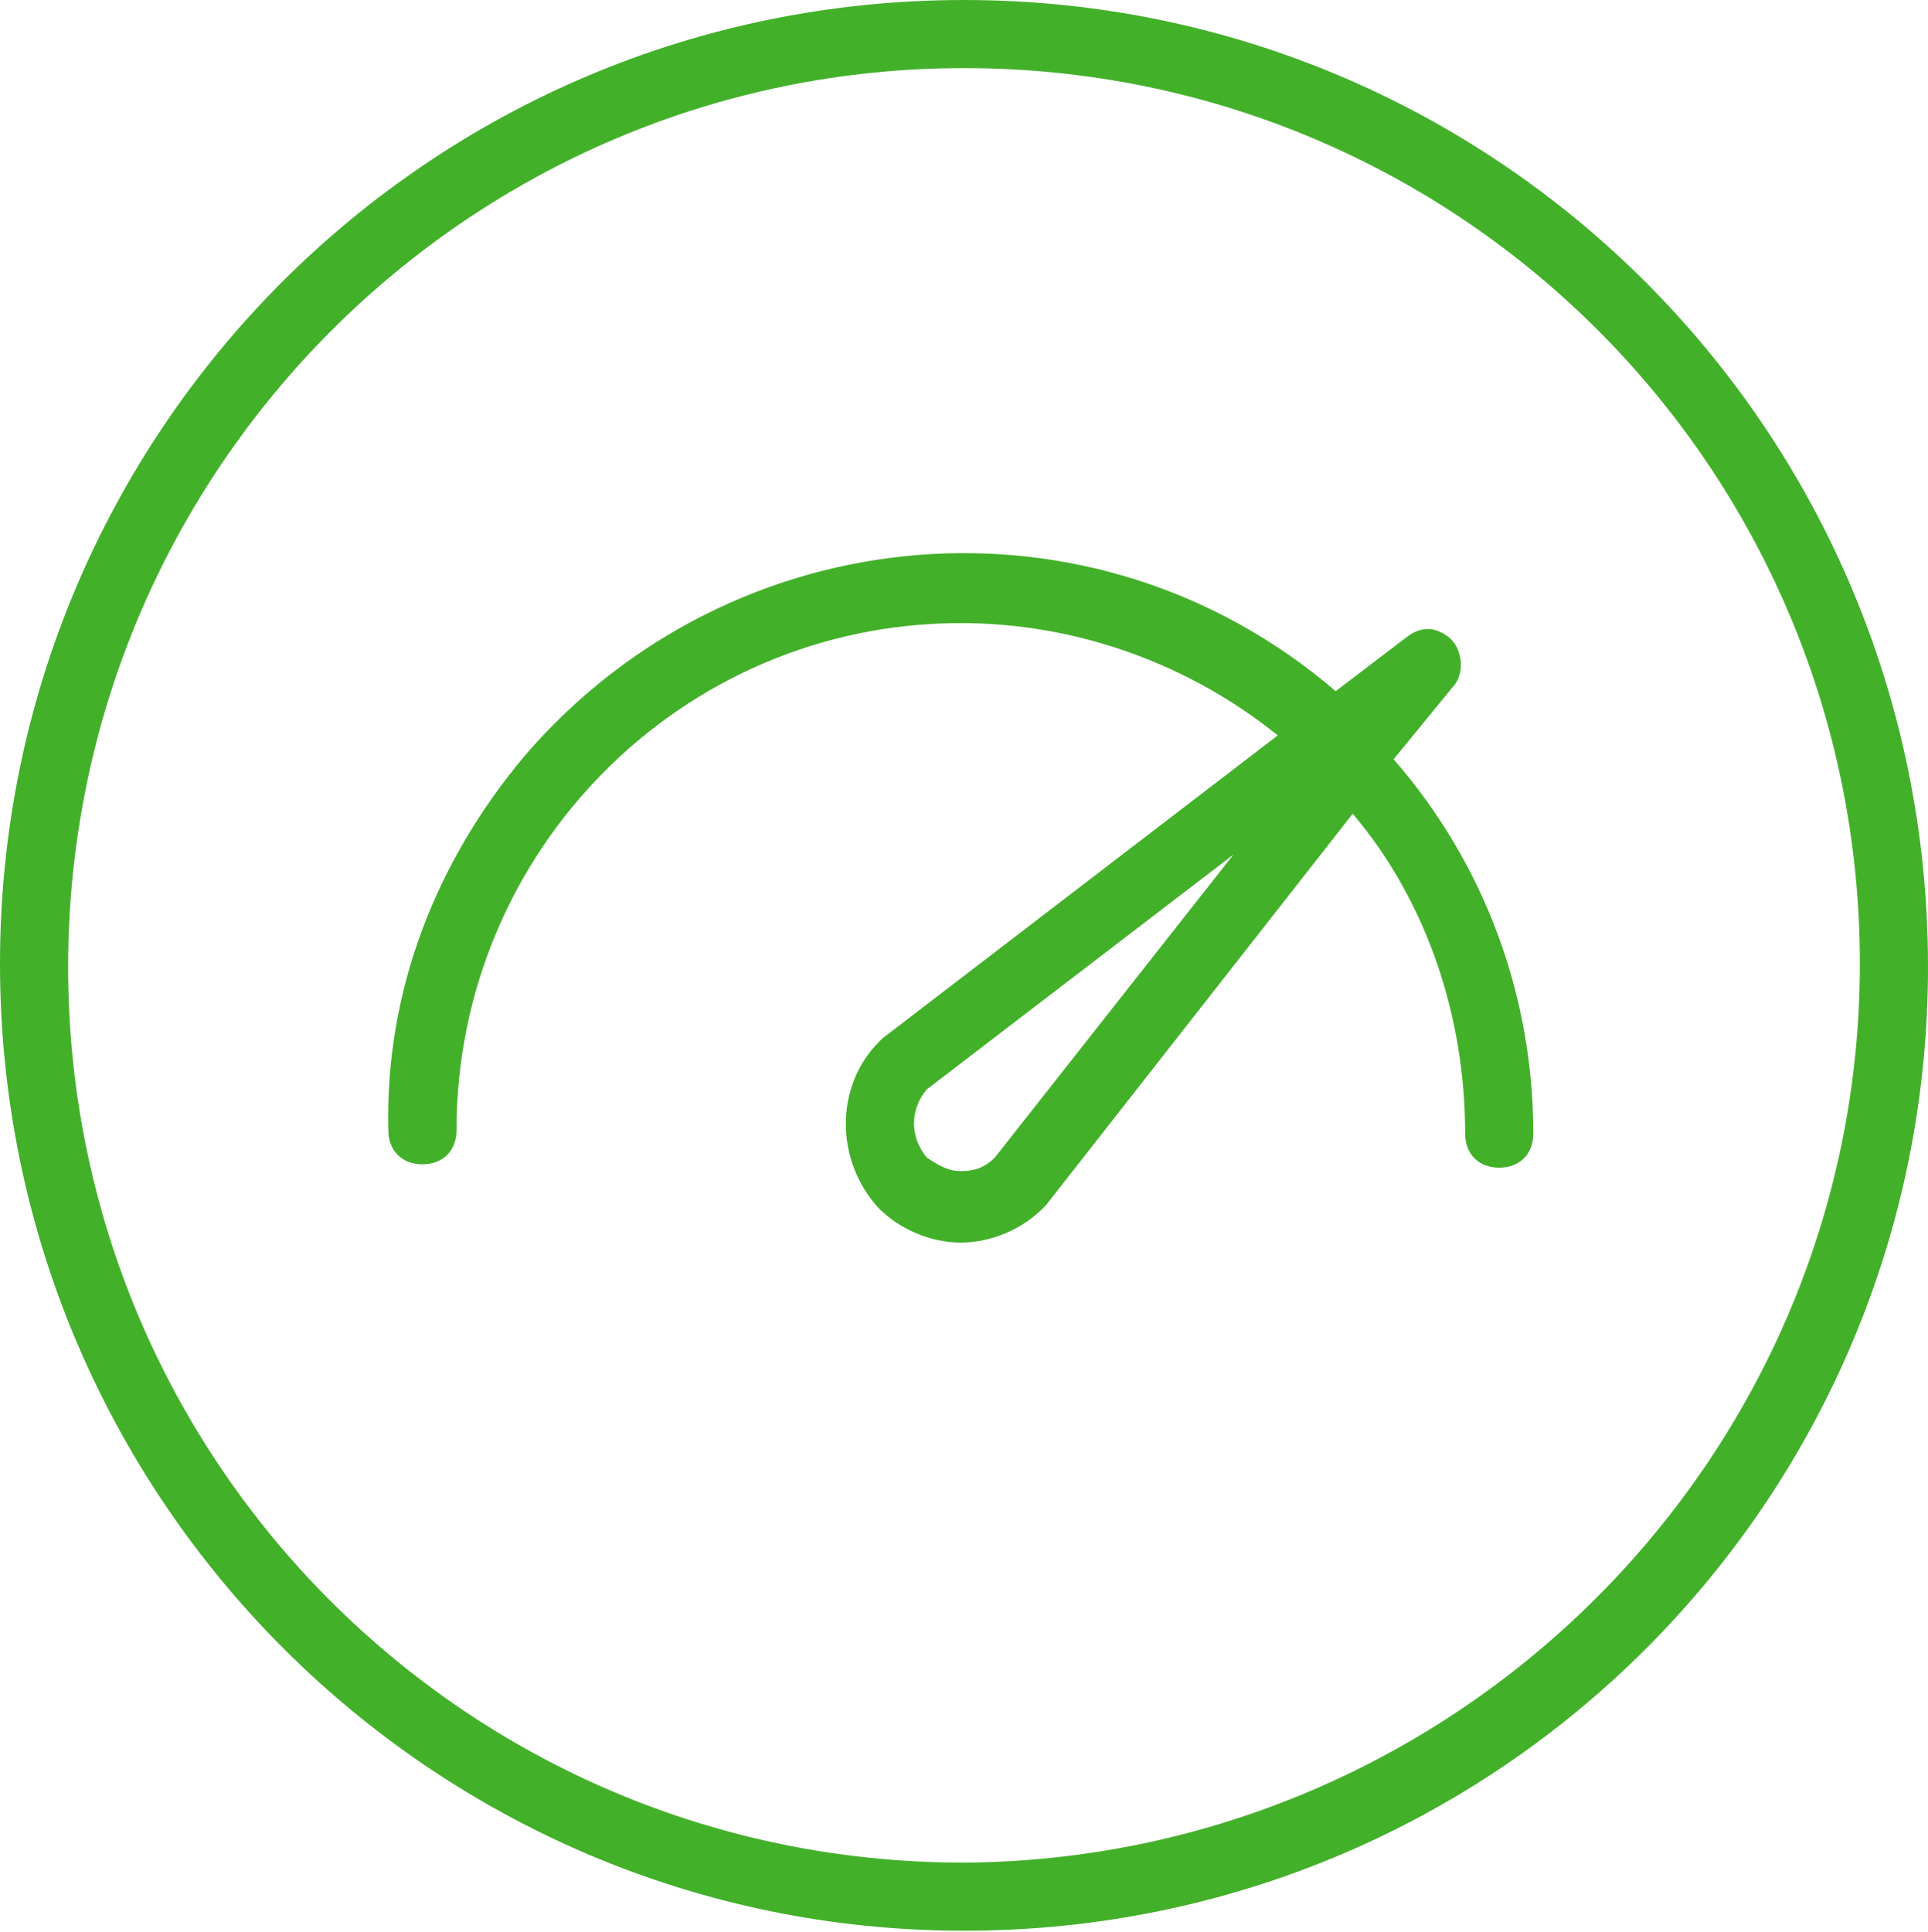 <svg width="1485" height="1488" xmlns="http://www.w3.org/2000/svg" xmlns:xlink="http://www.w3.org/1999/xlink" xml:space="preserve" overflow="hidden"><g transform="translate(-1462 326)"><path d="M2204.5-326C1792.58-326 1462 7.065 1462 416.192 1462 827.934 1795.21 1161 2204.5 1161 2616.42 1161 2947 827.934 2947 418.812 2947 418.812 2947 418.812 2947 418.812 2947 4.444 2613.79-326 2204.5-326ZM2204.5 1108.55C1821.45 1108.55 1514.47 799.088 1514.47 418.812 1514.47 35.916 1824.07-273.548 2204.5-273.548 2587.56-273.548 2894.53 35.916 2894.53 416.192 2894.53 416.192 2894.53 416.192 2894.53 416.192 2894.53 796.463 2584.94 1105.93 2204.5 1108.55Z" fill="#43B02A" fill-rule="evenodd"/><path d="M2582.64 201.074C2590.51 190.587 2587.89 172.239 2577.39 164.372 2566.89 156.508 2556.39 156.508 2545.89 164.372L2490.78 206.318C2304.42 46.404 2026.21 69.999 1866.11 256.125 1797.87 337.394 1758.5 437.011 1761.12 544.491 1761.12 560.218 1771.62 570.706 1787.37 570.706 1803.12 570.706 1813.62 560.218 1813.62 544.491 1813.62 329.526 1986.84 153.888 2202.06 153.888 2291.3 153.888 2377.92 185.347 2446.15 240.397L2141.7 473.709 2139.07 476.333C2104.95 510.412 2104.95 568.086 2139.07 604.785 2154.82 620.516 2178.44 631 2202.06 631L2202.06 631C2225.69 631 2249.31 620.516 2265.06 604.785L2267.68 602.165 2503.9 300.691C2561.64 368.849 2590.51 457.982 2590.51 547.111 2590.51 562.842 2601.01 573.326 2616.76 573.326 2632.51 573.326 2643 562.842 2643 547.111 2643 442.254 2606.26 340.014 2535.39 258.749L2582.64 201.074ZM2228.31 565.462C2220.44 573.326 2212.56 575.95 2202.06 575.95L2202.06 575.95C2191.56 575.95 2183.69 570.706 2175.82 565.462 2162.69 549.735 2162.69 528.764 2175.82 513.032L2412.04 332.15 2228.31 565.462Z" fill="#43B02A" fill-rule="evenodd"/></g></svg>